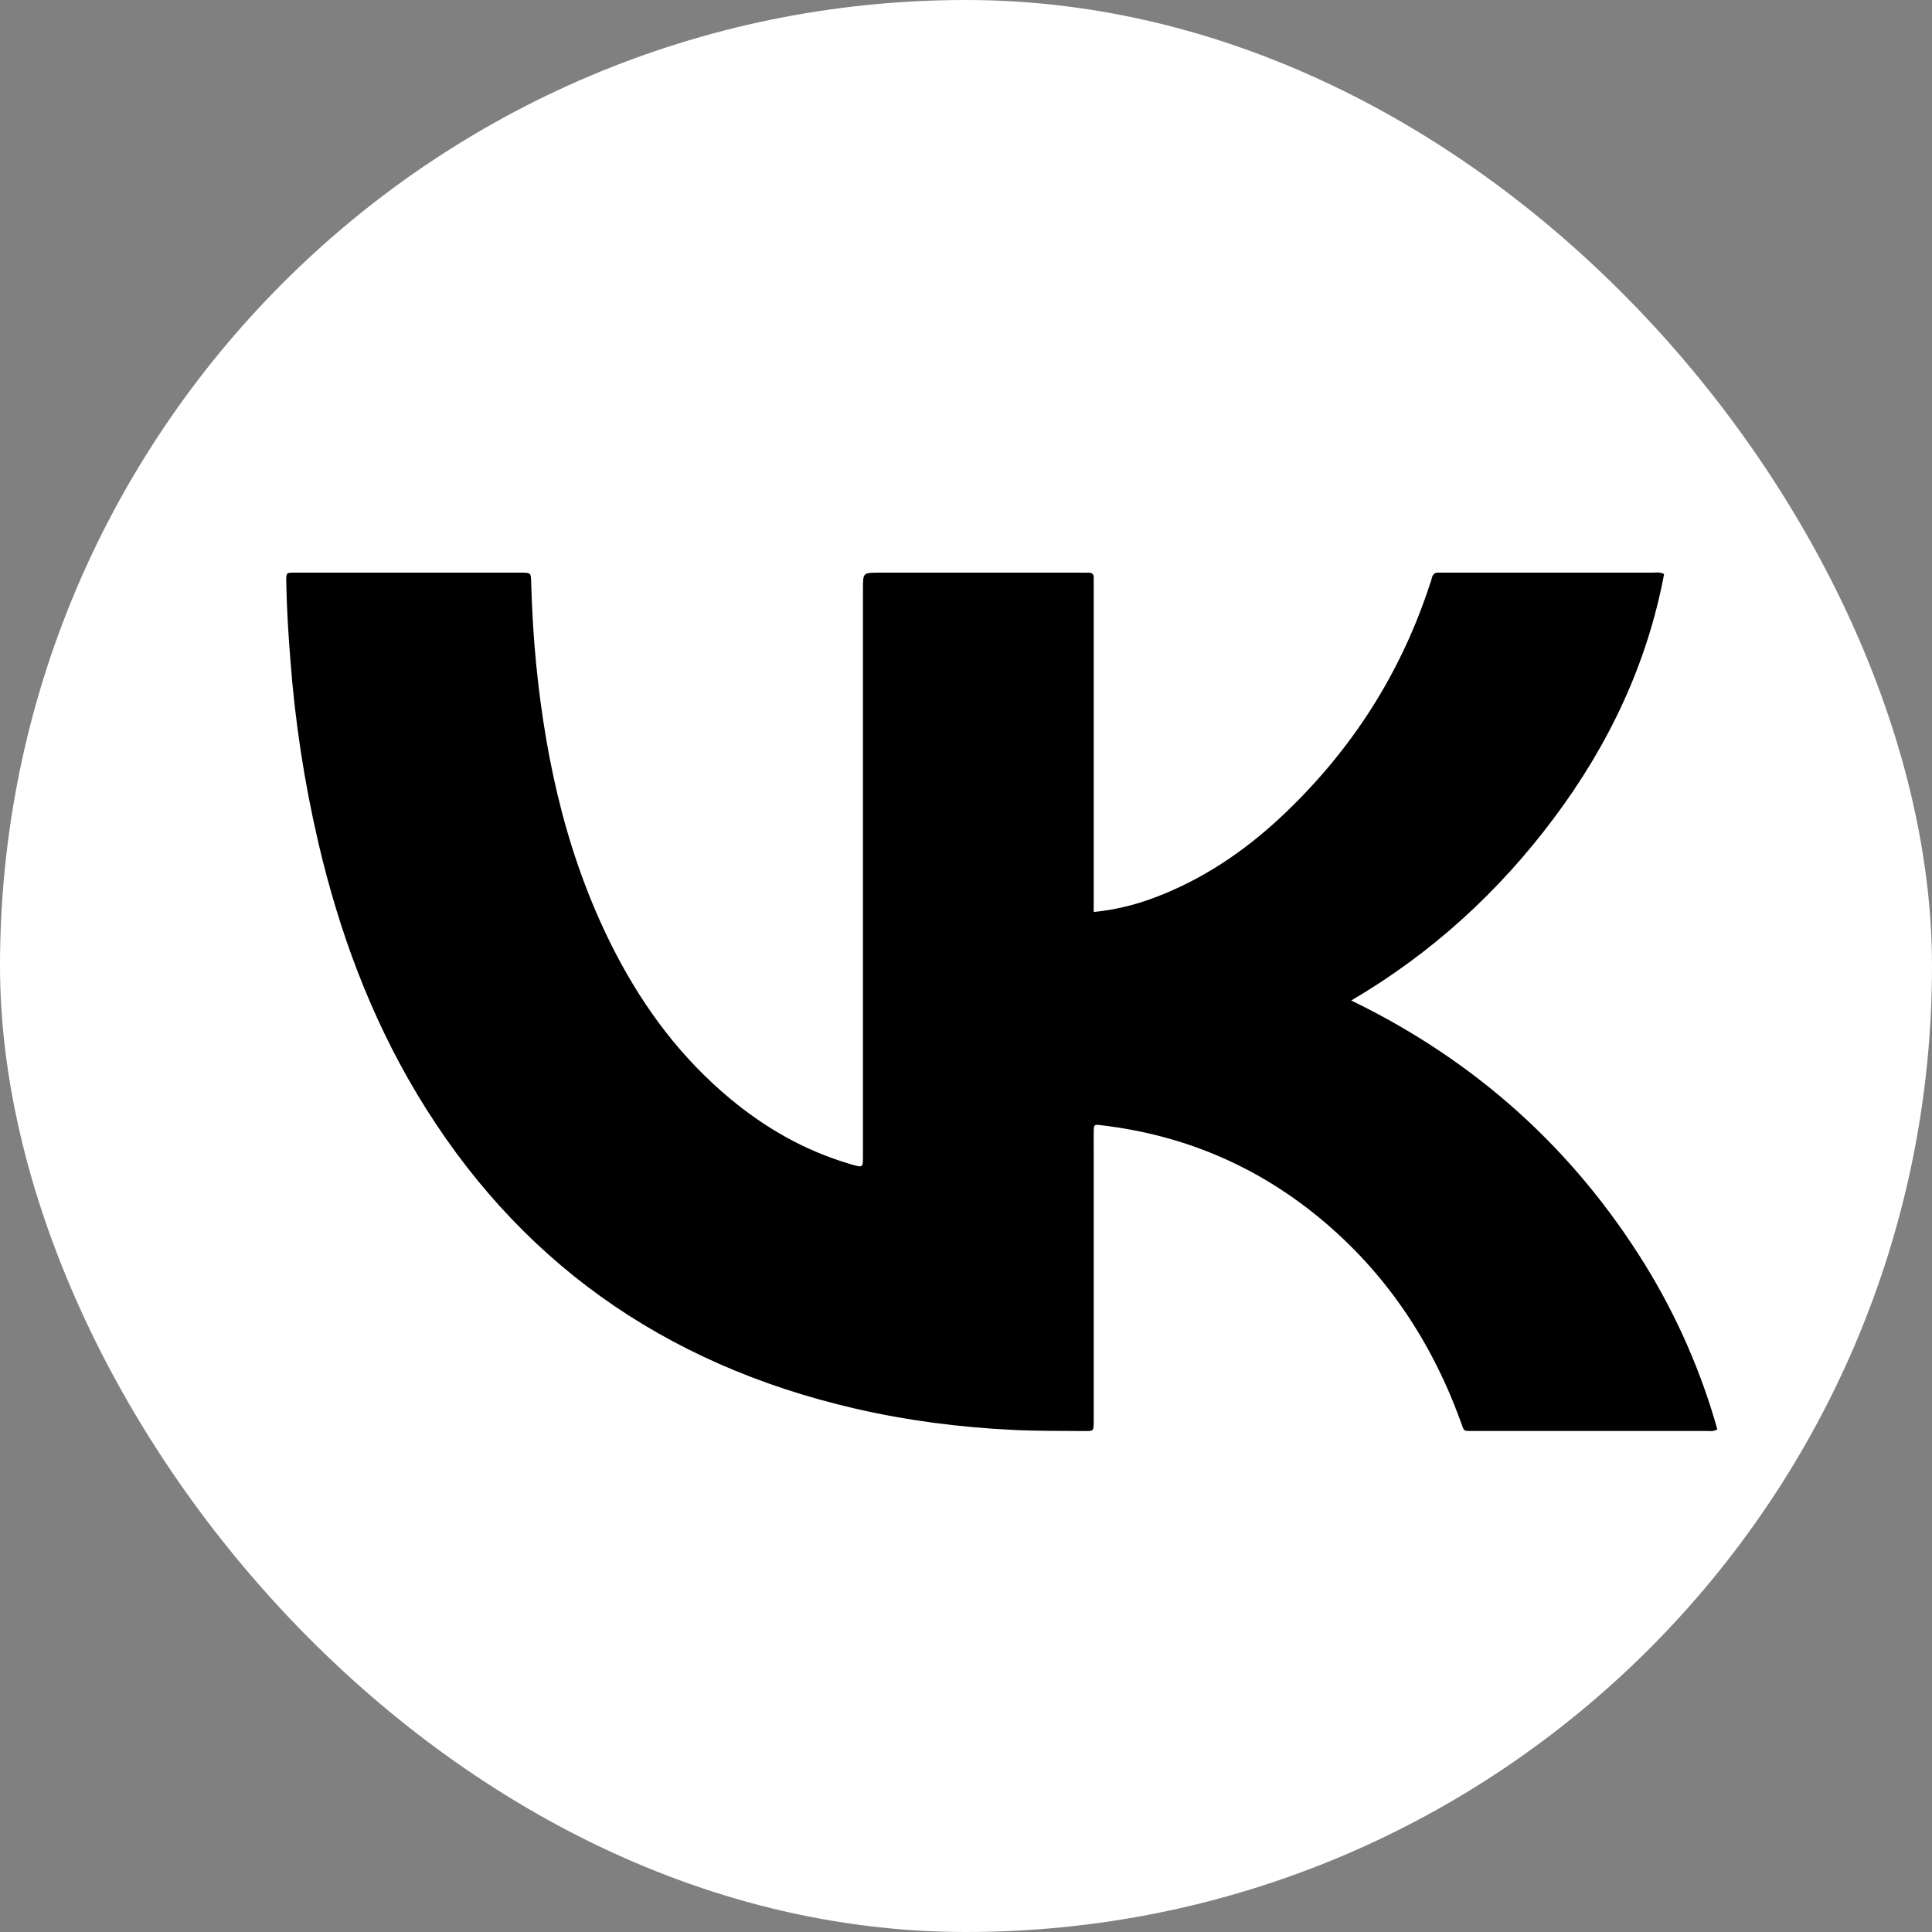 <?xml version="1.0" encoding="UTF-8"?> <svg xmlns="http://www.w3.org/2000/svg" width="27" height="27" viewBox="0 0 27 27" fill="none"><rect x="0" y="0" width="27" height="27" fill="#808080" stroke="none"/> <rect width="27" height="27" rx="13.5" fill="white"></rect> <path d="M15.284 12.745C15.649 12.71 15.97 12.616 16.28 12.487C16.916 12.223 17.464 11.835 17.953 11.369C18.907 10.46 19.585 9.389 19.986 8.156C19.995 8.129 20.005 8.102 20.011 8.075C20.024 8.021 20.058 7.996 20.116 8.003C20.141 8.004 20.165 8.004 20.189 8.003C21.156 8.003 22.123 8.003 23.09 8.003C23.142 8.003 23.197 7.989 23.256 8.023C23.02 9.275 22.486 10.405 21.715 11.435C20.949 12.459 20.018 13.316 18.884 13.982C20.64 14.834 22 16.072 22.994 17.681C23.436 18.399 23.774 19.171 24 19.976C23.942 20.009 23.892 19.998 23.845 19.998C22.765 19.999 21.686 19.999 20.607 19.998C20.439 19.998 20.467 20.014 20.409 19.855C20.005 18.75 19.372 17.79 18.442 17.022C17.562 16.296 16.547 15.862 15.395 15.726C15.289 15.713 15.287 15.713 15.285 15.813C15.283 15.898 15.285 15.982 15.285 16.067V19.782C15.285 19.814 15.285 19.847 15.285 19.88C15.283 19.996 15.283 20 15.164 19.999C14.827 19.996 14.489 20 14.154 19.983C13.412 19.947 12.677 19.853 11.954 19.686C9.255 19.064 7.213 17.599 5.828 15.289C5.17 14.19 4.737 13.009 4.449 11.777C4.253 10.935 4.122 10.08 4.058 9.22C4.03 8.864 4.007 8.508 4.001 8.152C3.998 7.991 3.994 8.003 4.146 8.003C5.191 8.003 6.236 8.003 7.281 8.003C7.416 8.003 7.42 8.004 7.423 8.131C7.434 8.516 7.455 8.899 7.493 9.282C7.634 10.693 7.946 12.06 8.611 13.337C9.011 14.103 9.524 14.789 10.202 15.353C10.691 15.76 11.236 16.074 11.856 16.26C11.875 16.266 11.893 16.271 11.912 16.277C12.059 16.317 12.06 16.317 12.06 16.164C12.06 13.518 12.06 10.873 12.06 8.227C12.06 8.003 12.06 8.003 12.29 8.003H15.089C15.128 8.003 15.167 8.005 15.206 8.003C15.261 8.001 15.288 8.023 15.285 8.077C15.284 8.115 15.285 8.152 15.285 8.19V12.745H15.284Z" fill="black"></path> </svg> 